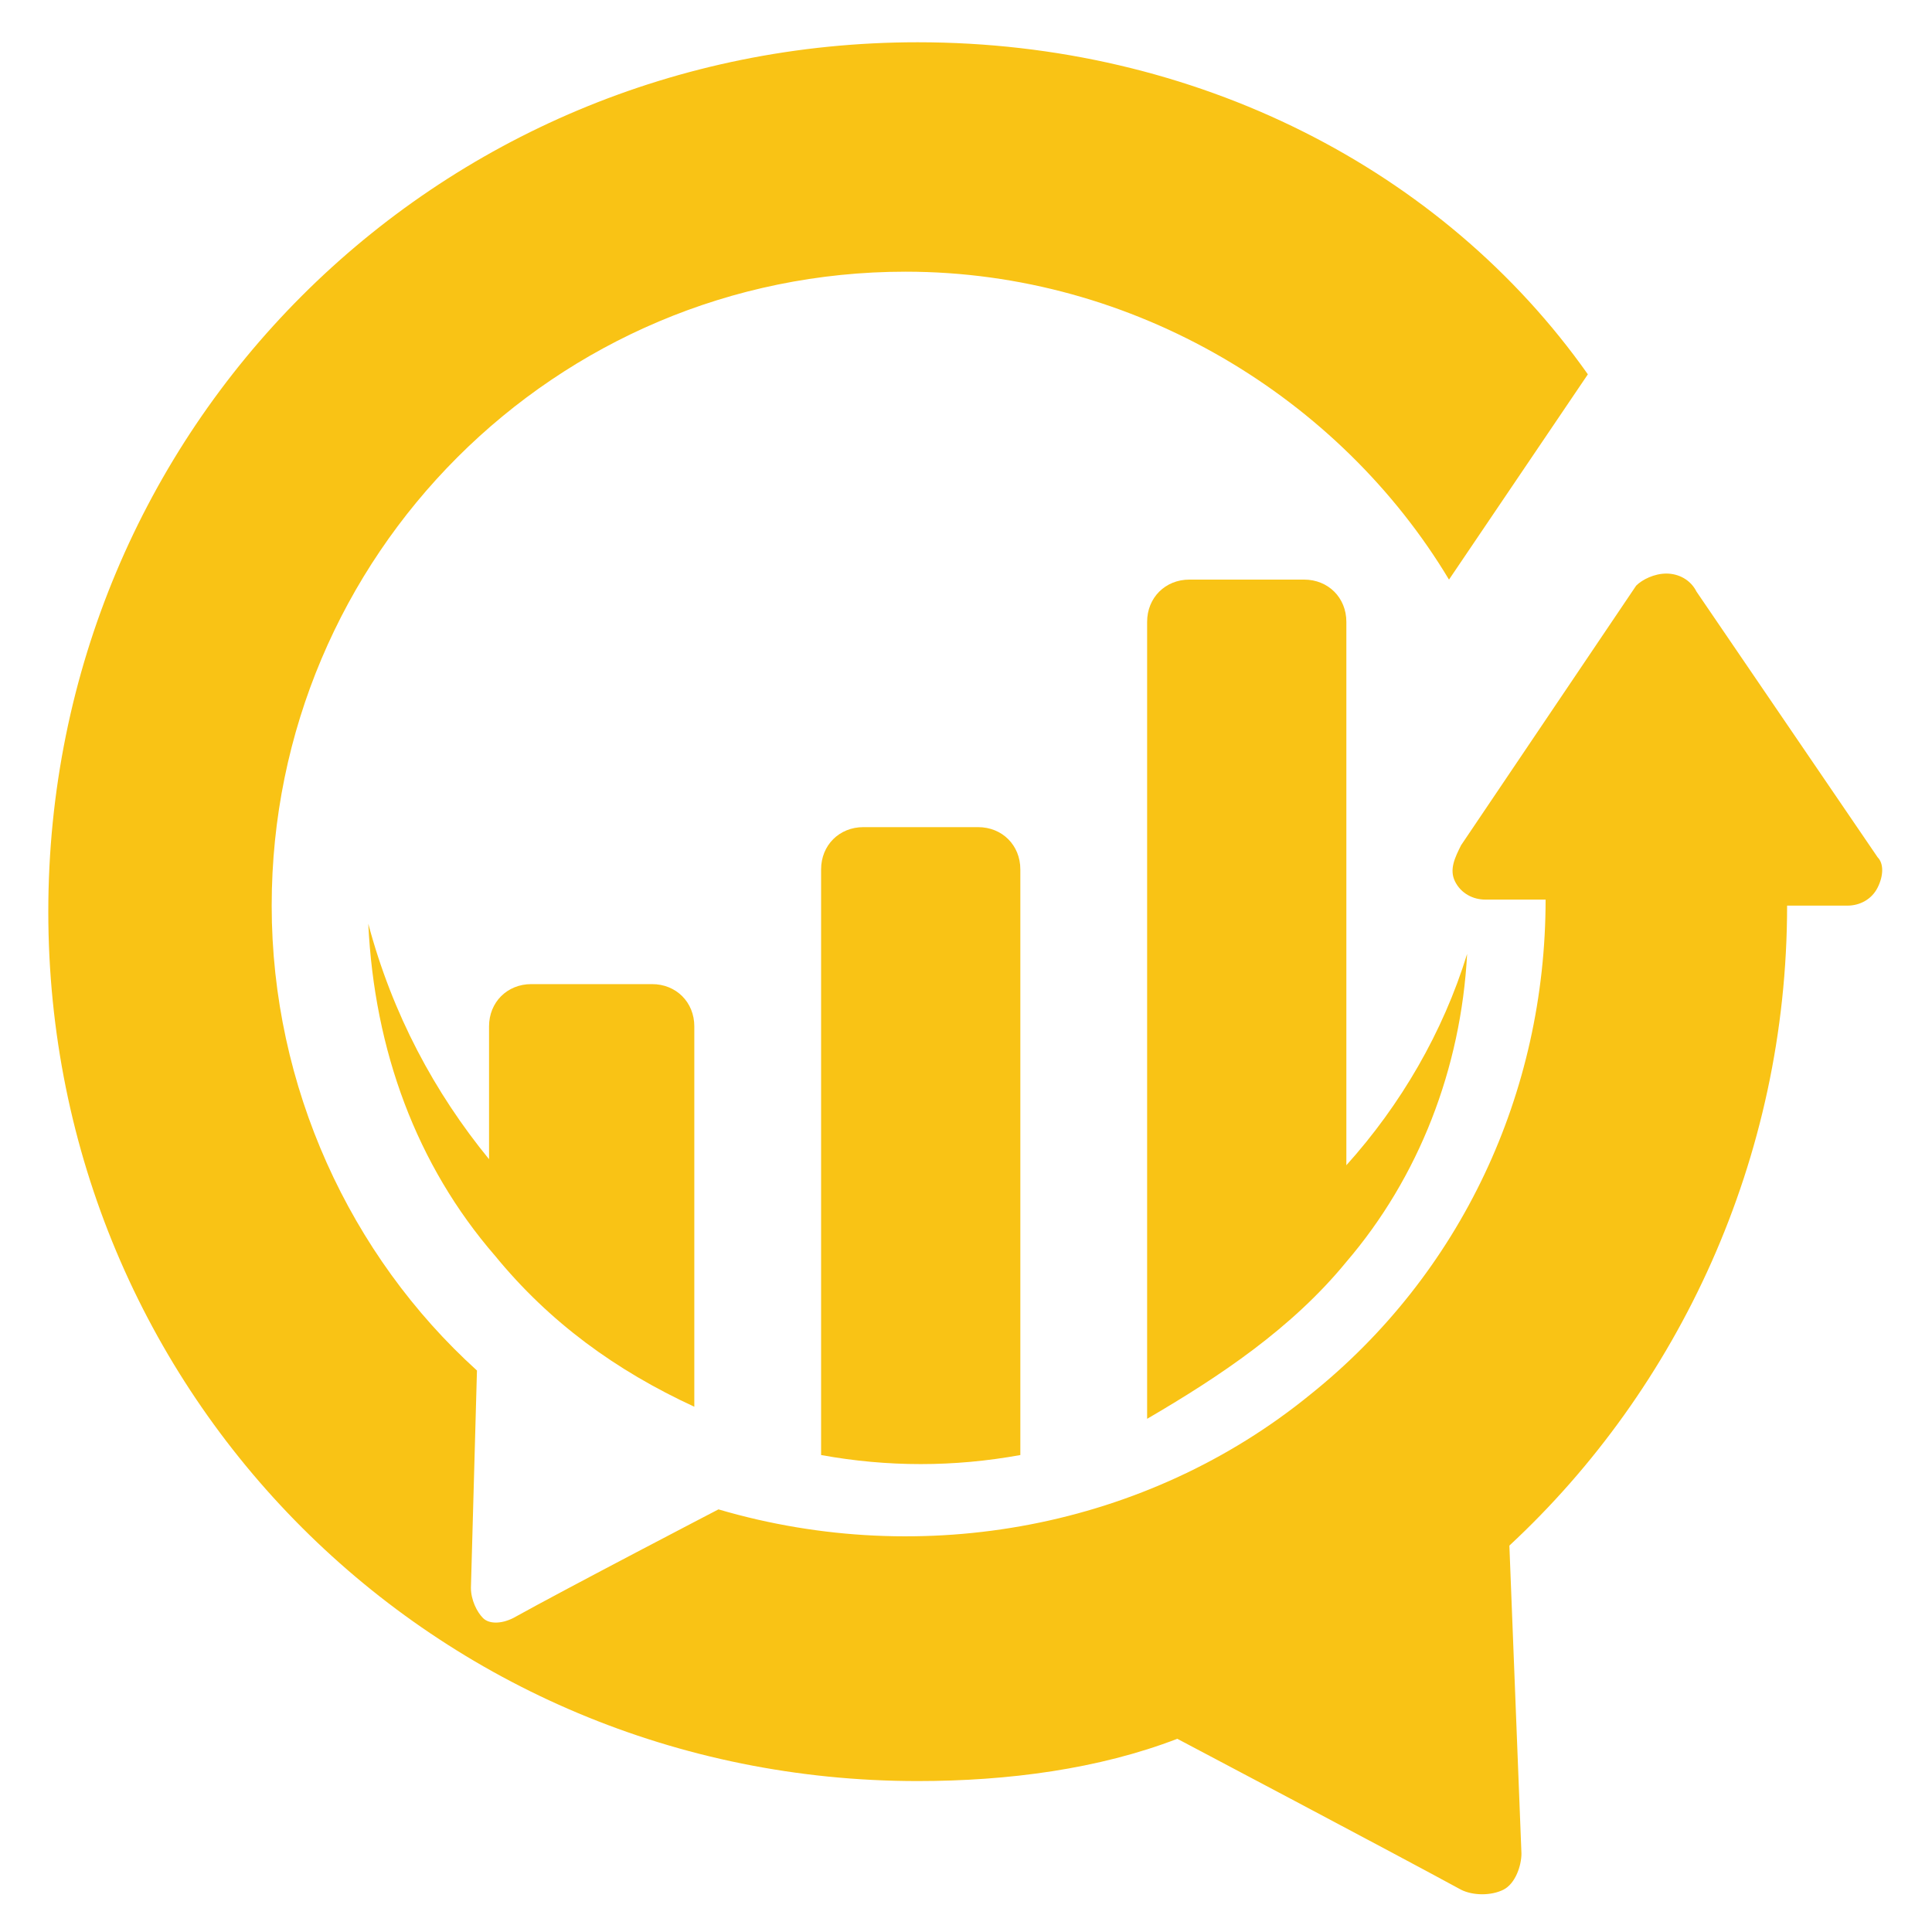 <?xml version="1.0" encoding="utf-8"?>
<!-- Generator: Adobe Illustrator 24.1.0, SVG Export Plug-In . SVG Version: 6.00 Build 0)  -->
<svg version="1.1" id="Layer_1" xmlns="http://www.w3.org/2000/svg" xmlns:xlink="http://www.w3.org/1999/xlink" x="0px" y="0px"
	 width="32px" height="32px" viewBox="0 0 32 32" style="enable-background:new 0 0 32 32;" xml:space="preserve">
<style type="text/css">
	.st0{fill-rule:evenodd;clip-rule:evenodd;fill:#F9C315;}
</style>
<g>
	<path class="st0" d="M15.2,0.7c-8,0-14.4,6.4-14.4,14.4c0,8,6.4,14.4,14.4,14.4c1.5,0,3-0.2,4.3-0.7c0,0,3.6,1.9,4.7,2.5
		c0.2,0.1,0.5,0.1,0.7,0c0.2-0.1,0.3-0.4,0.3-0.6L25,25.6c2.8-2.6,4.6-6.4,4.6-10.6h1c0.2,0,0.4-0.1,0.5-0.3c0.1-0.2,0.1-0.4,0-0.5
		l-3-4.4c-0.1-0.2-0.3-0.3-0.5-0.3c-0.2,0-0.4,0.1-0.5,0.2l-2.9,4.3c-0.1,0.2-0.2,0.4-0.1,0.6c0.1,0.2,0.3,0.3,0.5,0.3h1
		c0,3.2-1.4,6.2-3.9,8.2c-2.7,2.2-6.4,2.9-9.8,1.9c0,0-2.5,1.3-3.4,1.8c-0.2,0.1-0.4,0.1-0.5,0c-0.1-0.1-0.2-0.3-0.2-0.5l0.1-3.6
		c-2.1-1.9-3.4-4.7-3.4-7.7c0-5.8,4.7-10.5,10.5-10.5c3.8,0,7.2,2.1,9,5.1l2.3-3.4C23.9,2.8,19.8,0.7,15.2,0.7z"/>
	<path class="st0" d="M22.3,20.9L22.3,20.9c1.2-1.4,1.9-3.2,2-5.1c-0.4,1.3-1.1,2.5-2,3.5c0-3,0-6,0-9c0-0.4-0.3-0.7-0.7-0.7h-1.9
		c-0.4,0-0.7,0.3-0.7,0.7v13.2C20.2,22.8,21.4,22,22.3,20.9L22.3,20.9z M6.1,15.3c0.1,2.1,0.8,4,2.1,5.5v0c0.9,1.1,2,1.9,3.3,2.5V17
		c0-0.4-0.3-0.7-0.7-0.7H8.8c-0.4,0-0.7,0.3-0.7,0.7v2.2C7.2,18.1,6.5,16.8,6.1,15.3L6.1,15.3z M16.9,24.1c-1.1,0.2-2.2,0.2-3.3,0
		v-9.7c0-0.4,0.3-0.7,0.7-0.7h1.9c0.4,0,0.7,0.3,0.7,0.7V24.1z"/>
</g>
</svg>
